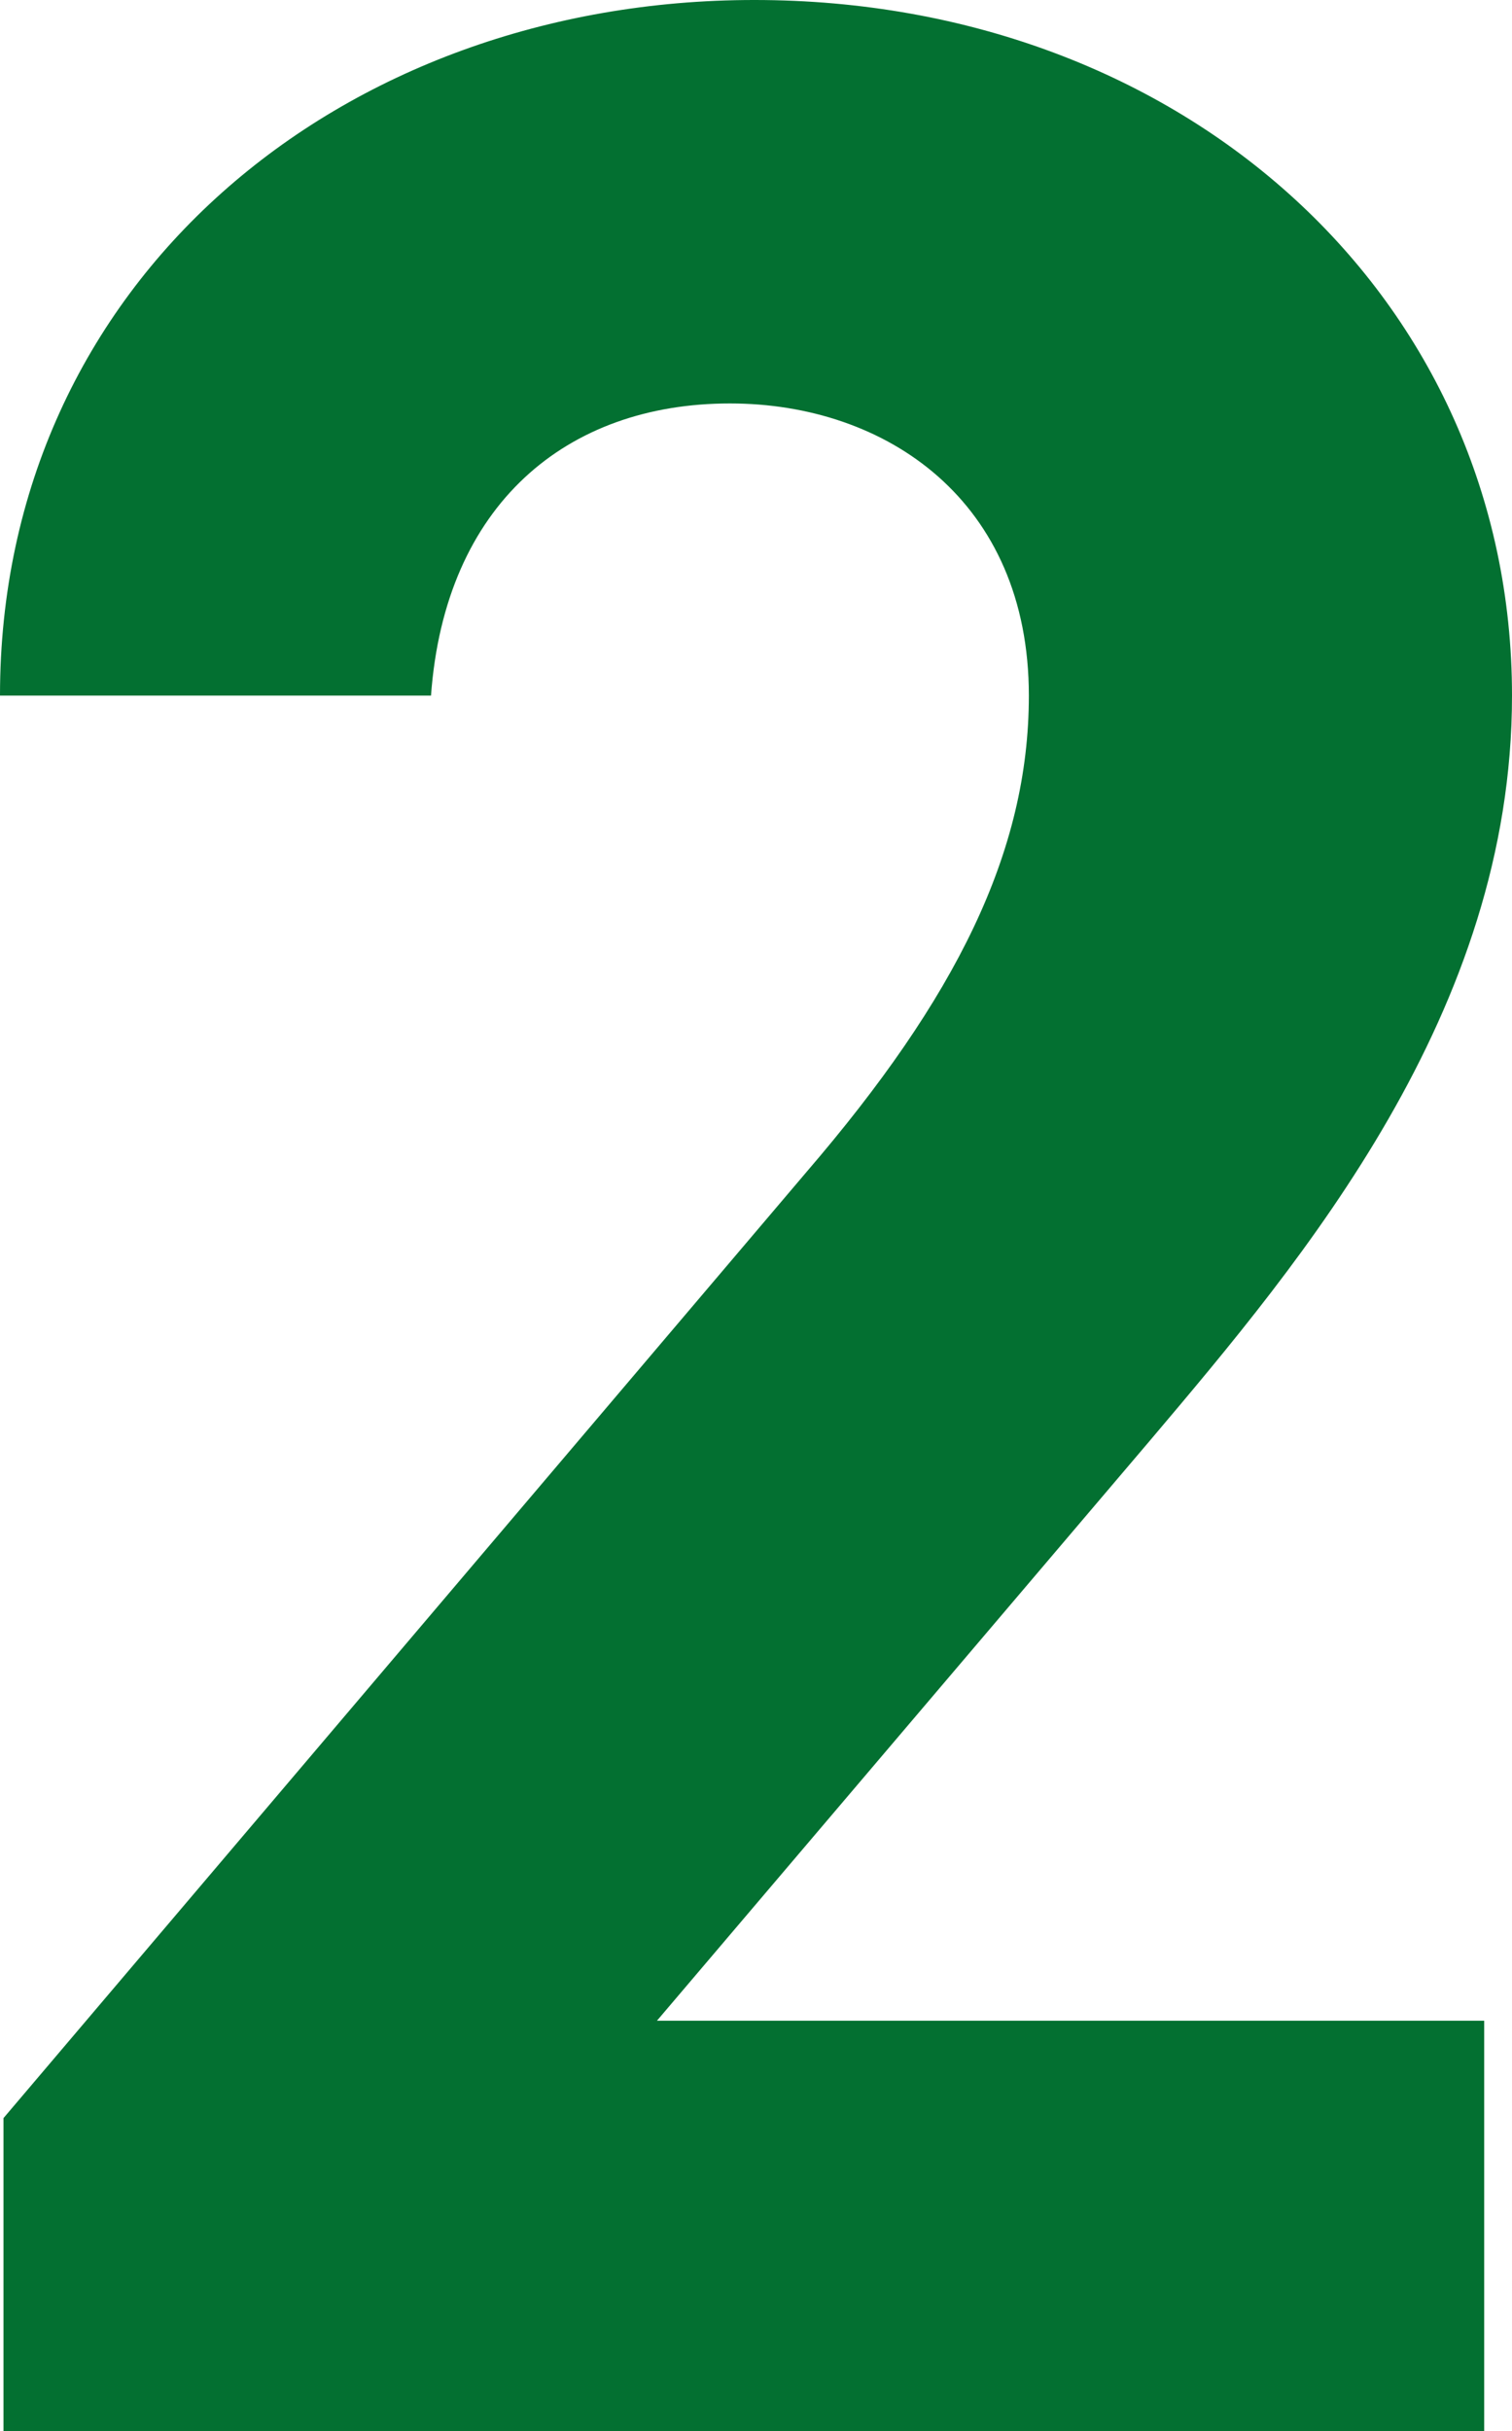 <svg xmlns="http://www.w3.org/2000/svg" width="43.5" height="69.9" viewBox="0 0 43.5 69.9">
  <path id="パス_1529" data-name="パス 1529" d="M47.7-11.8H23.9L38.1-28.5c4.4-5.2,10.4-12.3,10.4-21.4,0-11.4-9.4-20-21.8-20C14.8-69.9,5-61.8,5-49.9H17.4c.4-5.5,3.9-8.4,8.6-8.4,4.5,0,8.6,2.8,8.6,8.4,0,4.5-2.1,8.7-6.4,13.7L5.1-9V0H47.7Z" transform="translate(-5 69.9)" fill="#037031"/>
</svg>
